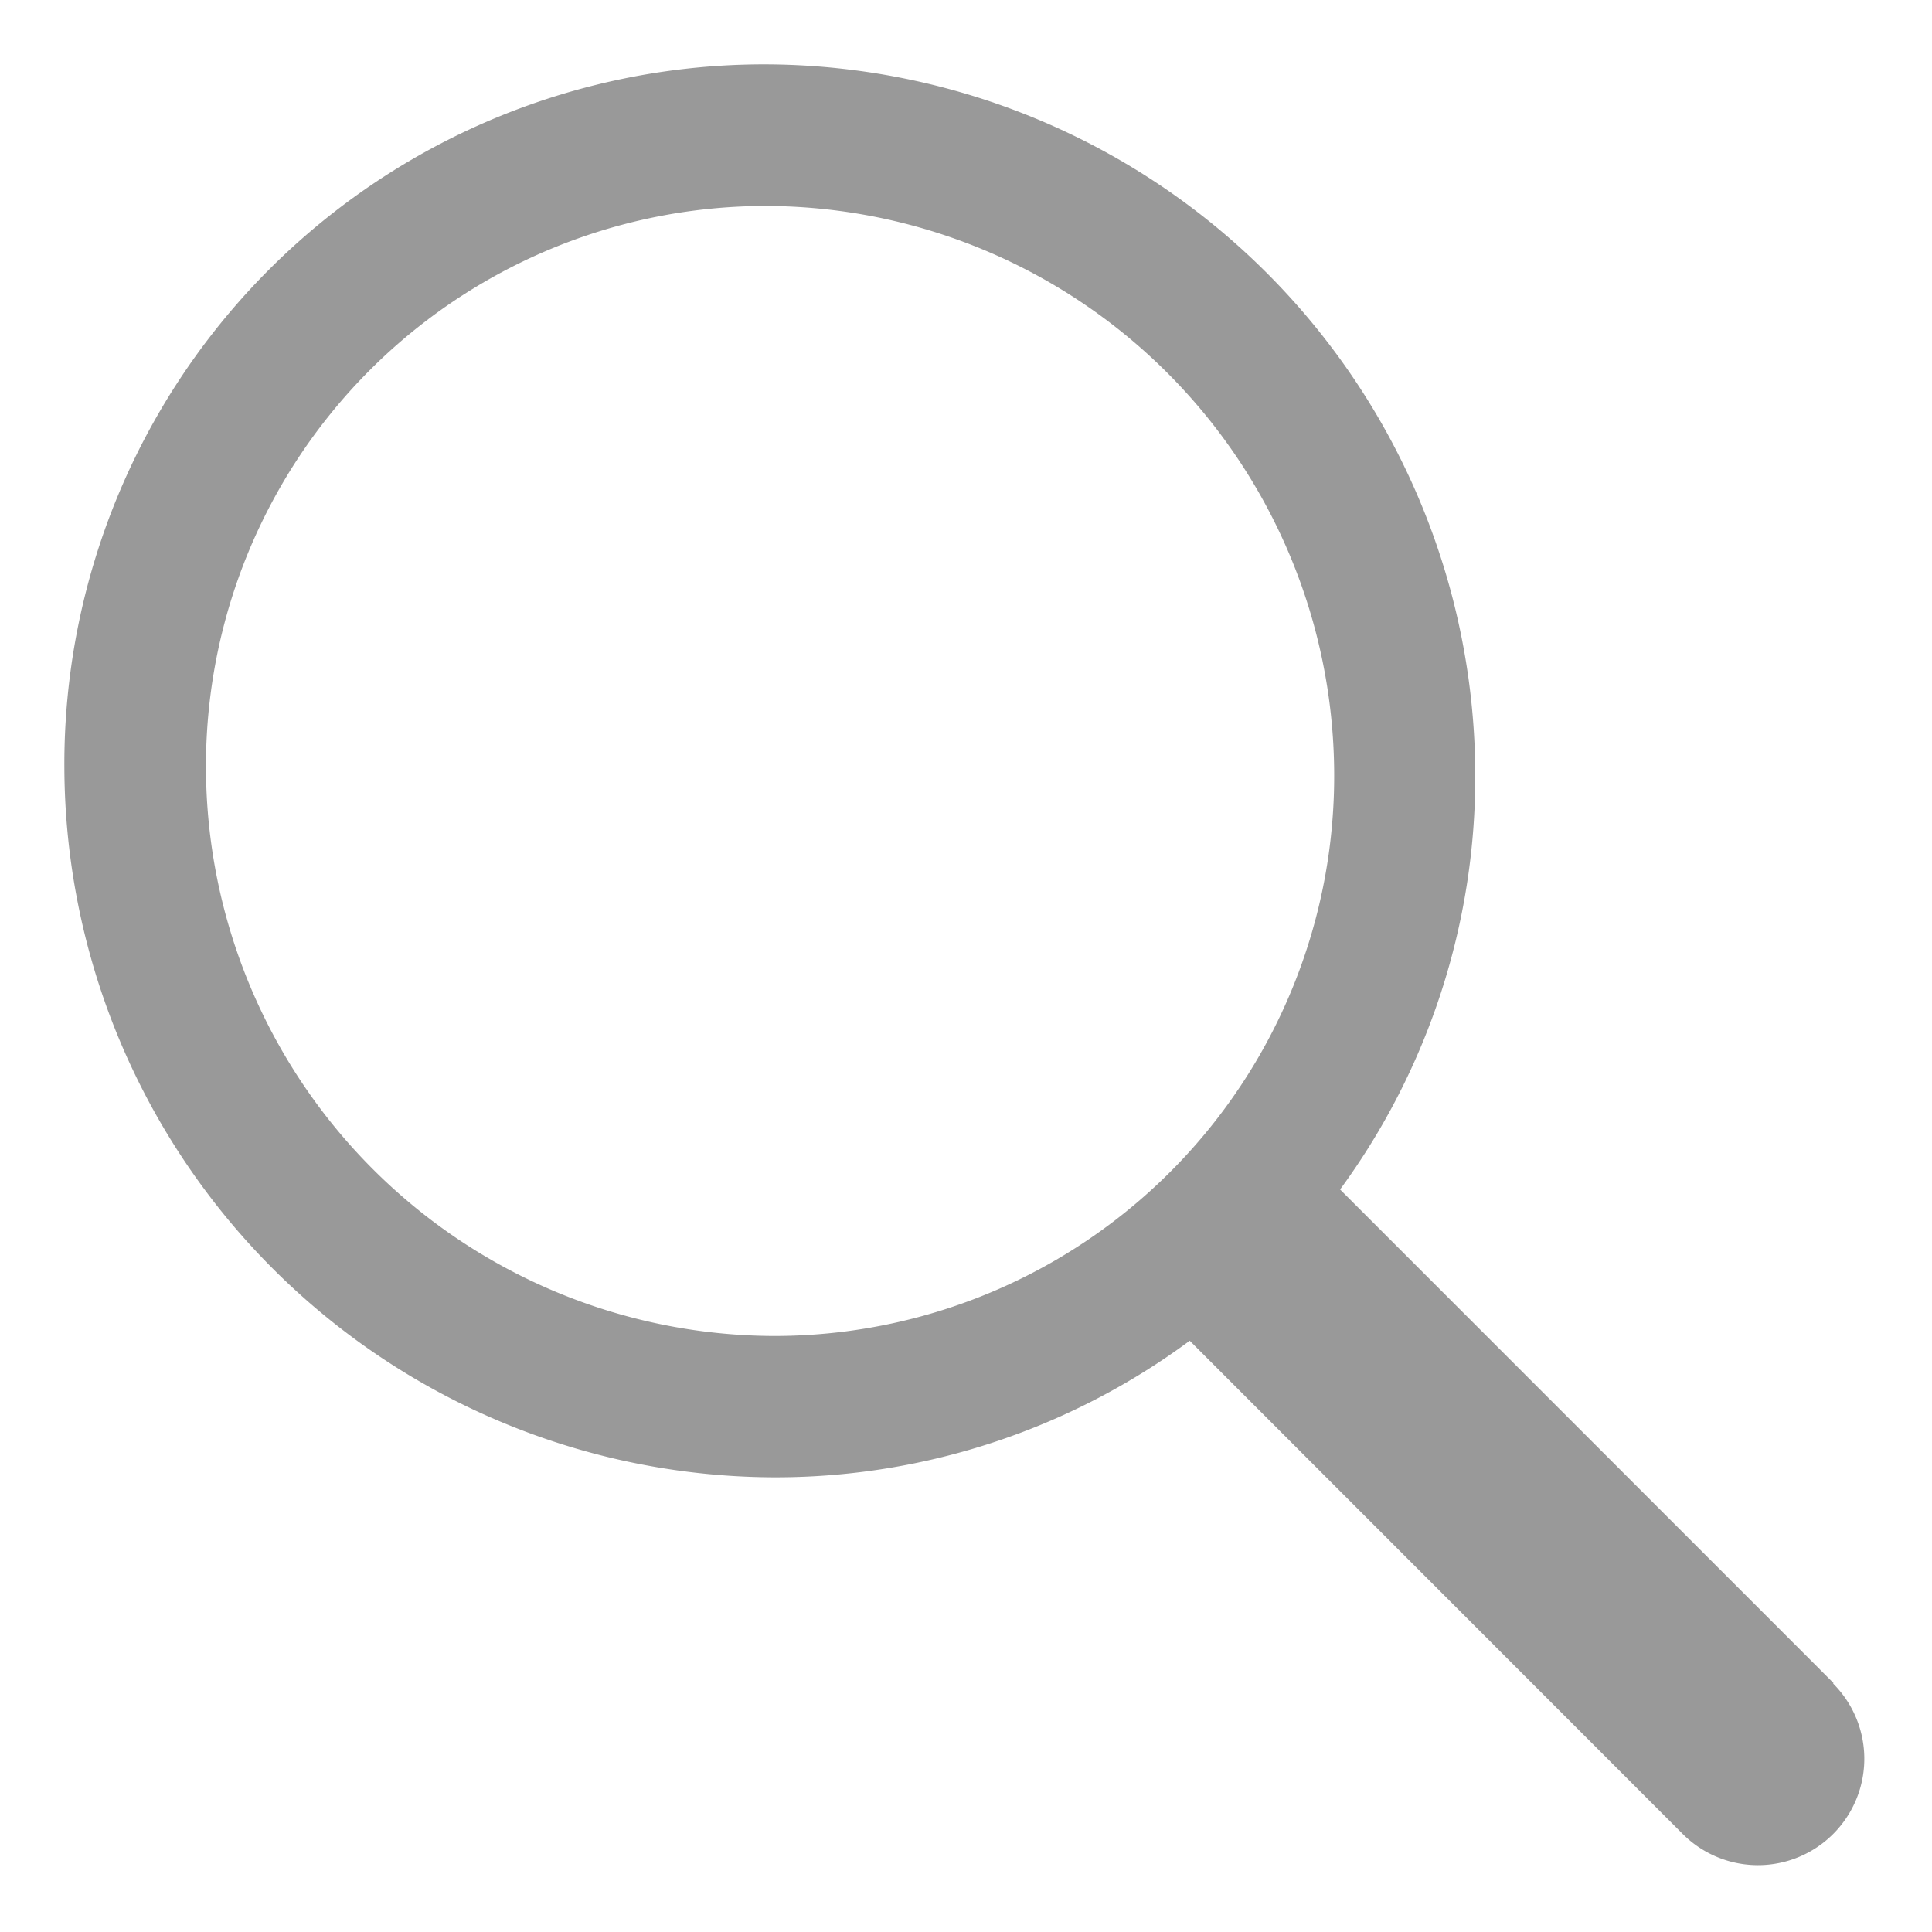 <svg xmlns="http://www.w3.org/2000/svg" width="15.008" height="15.007" viewBox="0 0 15.008 15.007"><g transform="translate(0.5 0.5)"><path d="M13.743,12.574,9.91,8.74a5.425,5.425,0,0,0,1.05-3.232A5.531,5.531,0,0,0,5.461,0,5.436,5.436,0,0,0,0,5.468a5.532,5.532,0,0,0,5.5,5.508A5.409,5.409,0,0,0,8.742,9.915l0,0,3.83,3.832a.826.826,0,1,0,1.168-1.169ZM5.5,9.878A4.426,4.426,0,0,1,1.1,5.472,4.35,4.35,0,0,1,5.464,1.1,4.426,4.426,0,0,1,9.864,5.5,4.35,4.35,0,0,1,5.5,9.878Z" fill="#999" stroke="rgba(0,0,0,0)" stroke-width="1" fill-rule="evenodd"/></g></svg>